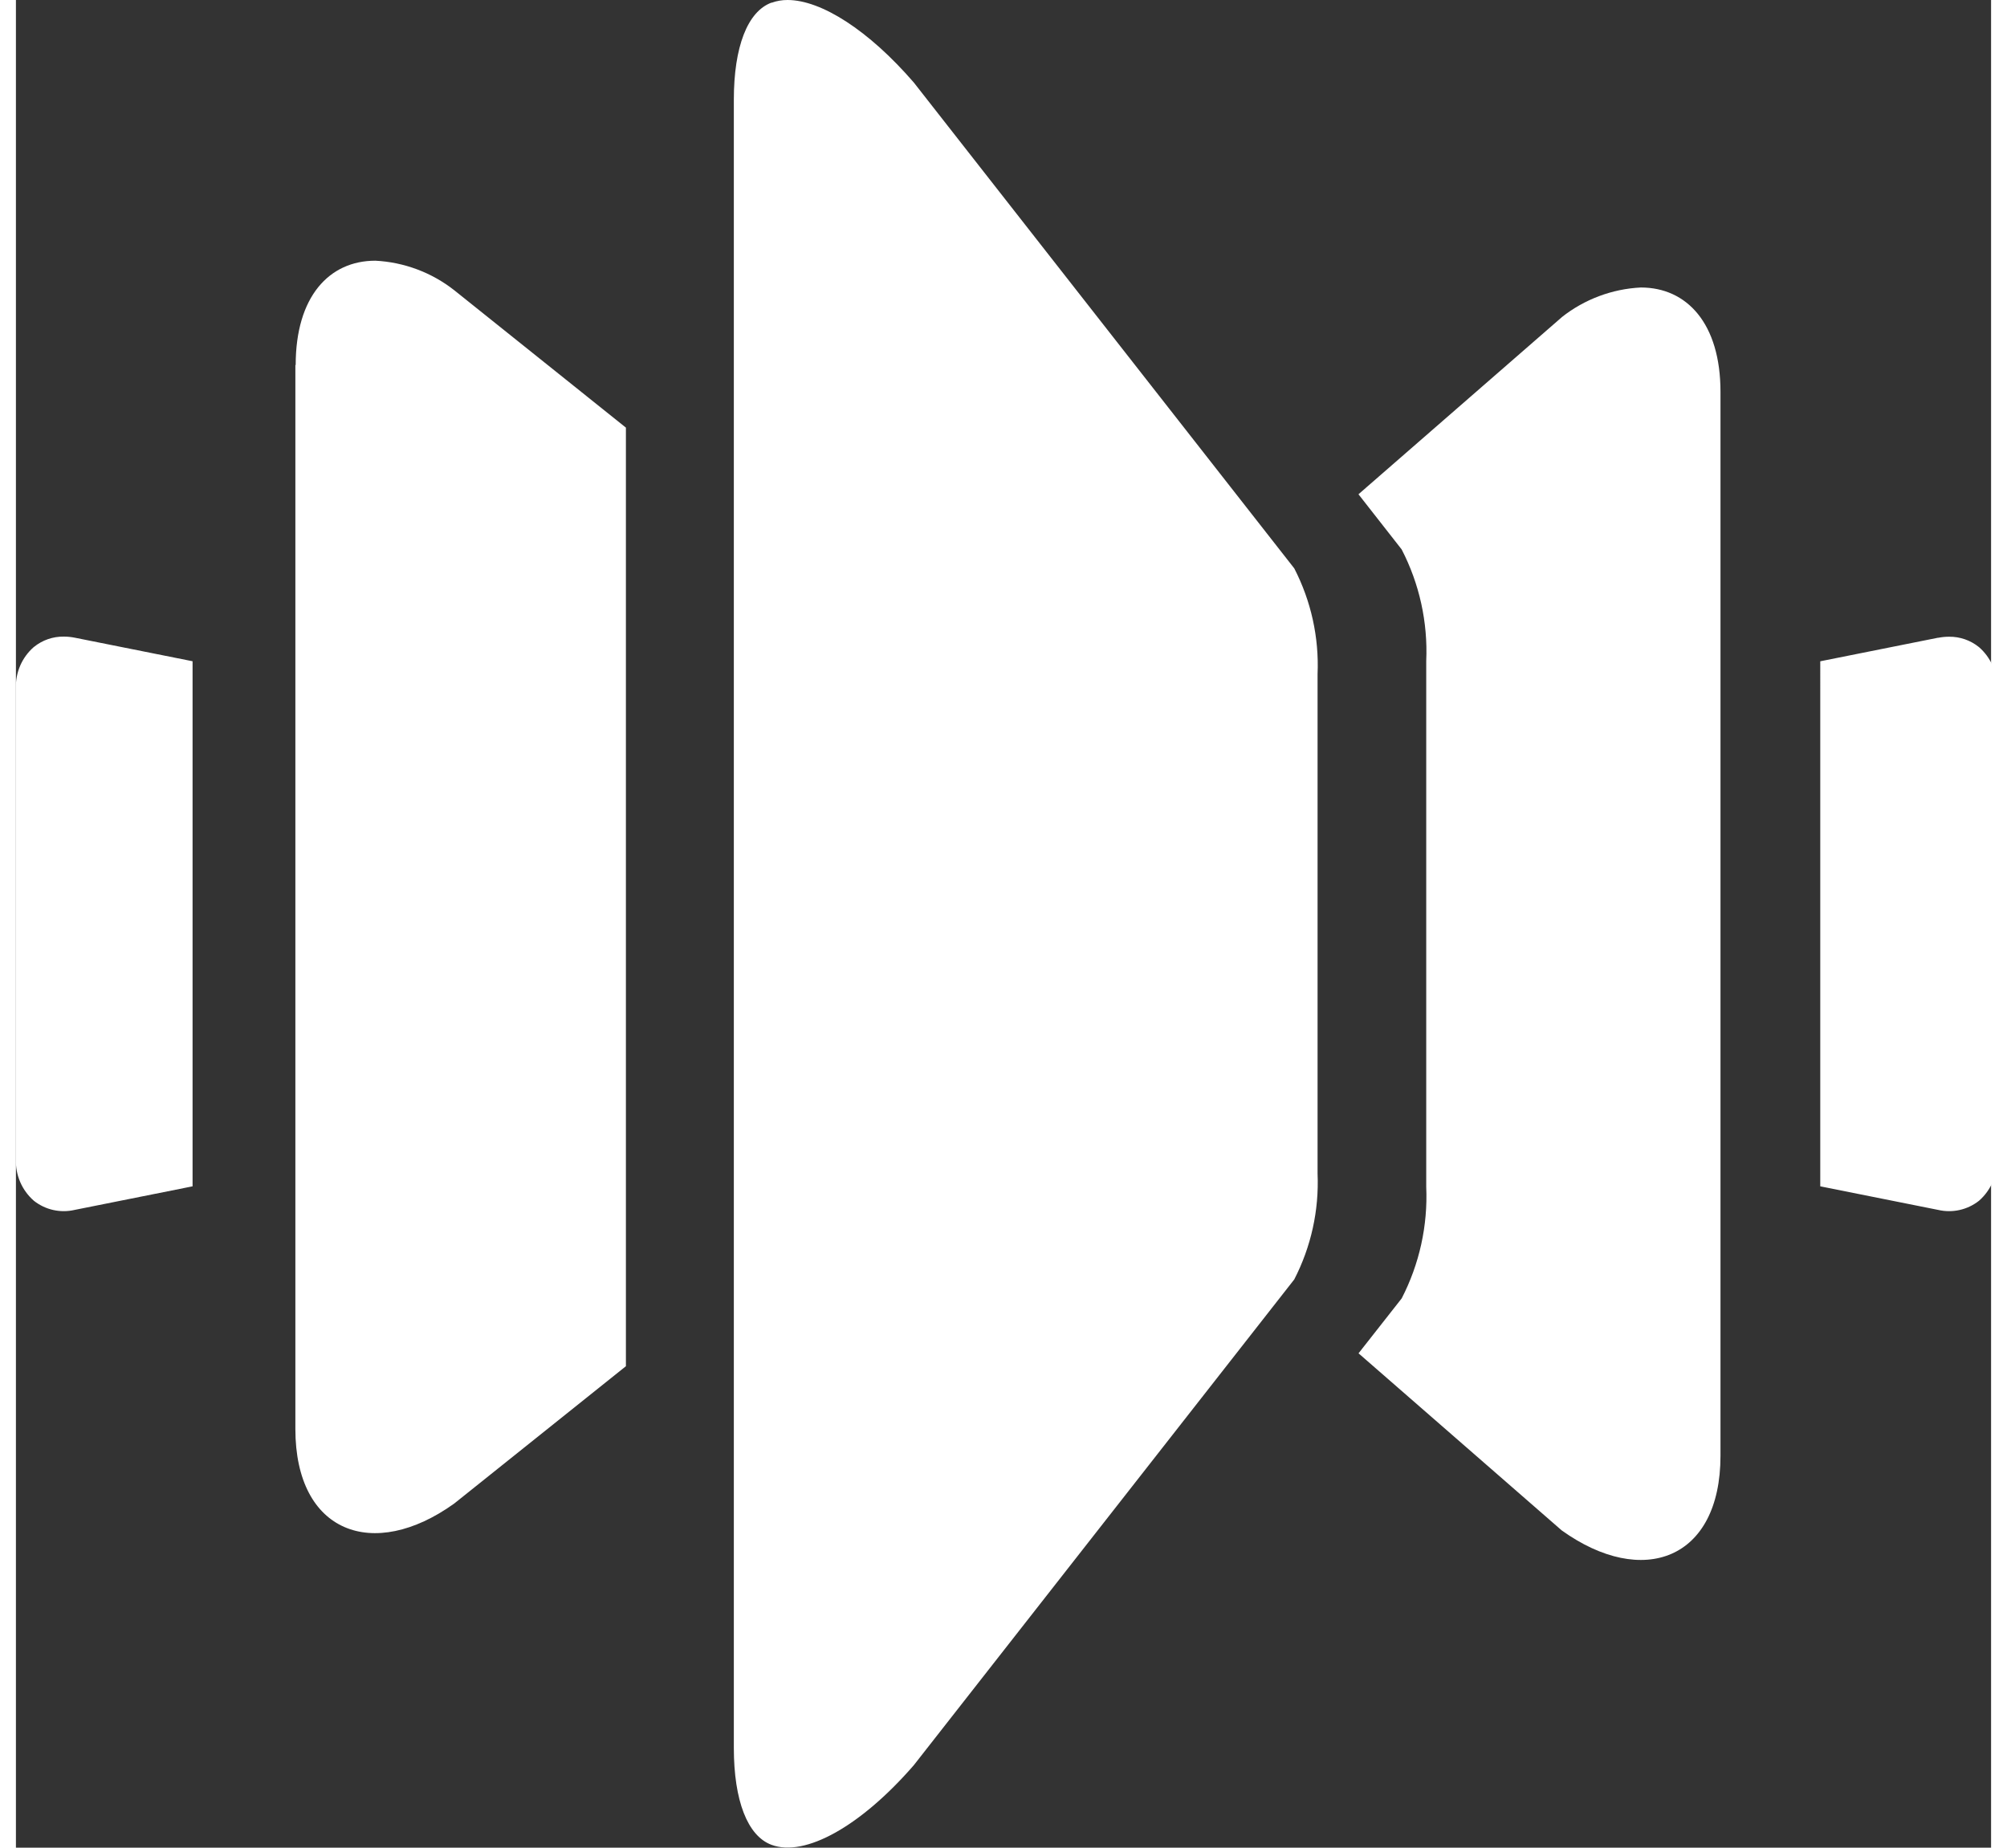 <svg id="Component_41_1" data-name="Component 41 – 1" xmlns="http://www.w3.org/2000/svg" xmlns:xlink="http://www.w3.org/1999/xlink" width="63.002" height="58.002" viewBox="0 0 62.002 58.002">
  <rect x="0" y="0" width="62.002" height="58.002" fill="#333333" stroke="none"/>
  <defs>
    <clipPath id="clip-path">
      <path id="Path_116" data-name="Path 116" d="M26.192,21.426a1.639,1.639,0,0,0-.564,1.3V37.506a1.648,1.648,0,0,0,.564,1.306,1.512,1.512,0,0,0,1.281.286l3.7-.74V21.875l-3.7-.74a1.742,1.742,0,0,0-.342-.034,1.455,1.455,0,0,0-.939.326m59.776-.291-3.7.74V38.358l3.7.74a1.515,1.515,0,0,0,1.282-.286,1.647,1.647,0,0,0,.563-1.306V22.731a1.638,1.638,0,0,0-.563-1.3,1.464,1.464,0,0,0-.94-.326,1.727,1.727,0,0,0-.342.034M74.153,11.076l-6.381,5.557,1.356,1.732a6.959,6.959,0,0,1,.771,3.5V38.377a6.97,6.97,0,0,1-.771,3.5L67.774,43.6l6.378,5.559c2.539,1.819,4.984.925,4.984-2.342v-33.4c0-2.149-1.057-3.275-2.5-3.275a4.352,4.352,0,0,0-2.48.93M34.4,12.575v33.4c0,3.267,2.446,4.162,4.985,2.342l5.291-4.232v0l.1-.08V14.541L39.39,10.23a4.367,4.367,0,0,0-2.48-.929c-1.447,0-2.5,1.126-2.5,3.275M49.345,1.2c-.751.277-1.181,1.388-1.181,3.046v51.74c0,1.653.43,2.764,1.181,3.043,1.052.395,2.807-.584,4.469-2.5L65.756,41.281a6.631,6.631,0,0,0,.732-3.32V22.278a6.627,6.627,0,0,0-.732-3.319L53.814,3.708C52.4,2.072,50.91,1.117,49.85,1.117a1.437,1.437,0,0,0-.5.086" transform="translate(-25.628 -1.117)" fill="none"/>
    </clipPath>
  </defs>
  <g id="Group_196" data-name="Group 196" transform="translate(-25.925 -1.13)">
    <g id="Group_197" data-name="Group 197" transform="translate(0 0)">
      <g id="Group_7690" data-name="Group 7690">
        <g id="Group_7689" data-name="Group 7689" transform="translate(25.925 1.13)">
          <g id="Group_198" data-name="Group 198" clip-path="url(#clip-path)">
            <rect id="Rectangle_962" data-name="Rectangle 962" width="89.071" height="65.601" transform="translate(-25.925 -1.13)" fill="#fff"/>
          </g>
        </g>
      </g>
    </g>
  </g>
</svg>
